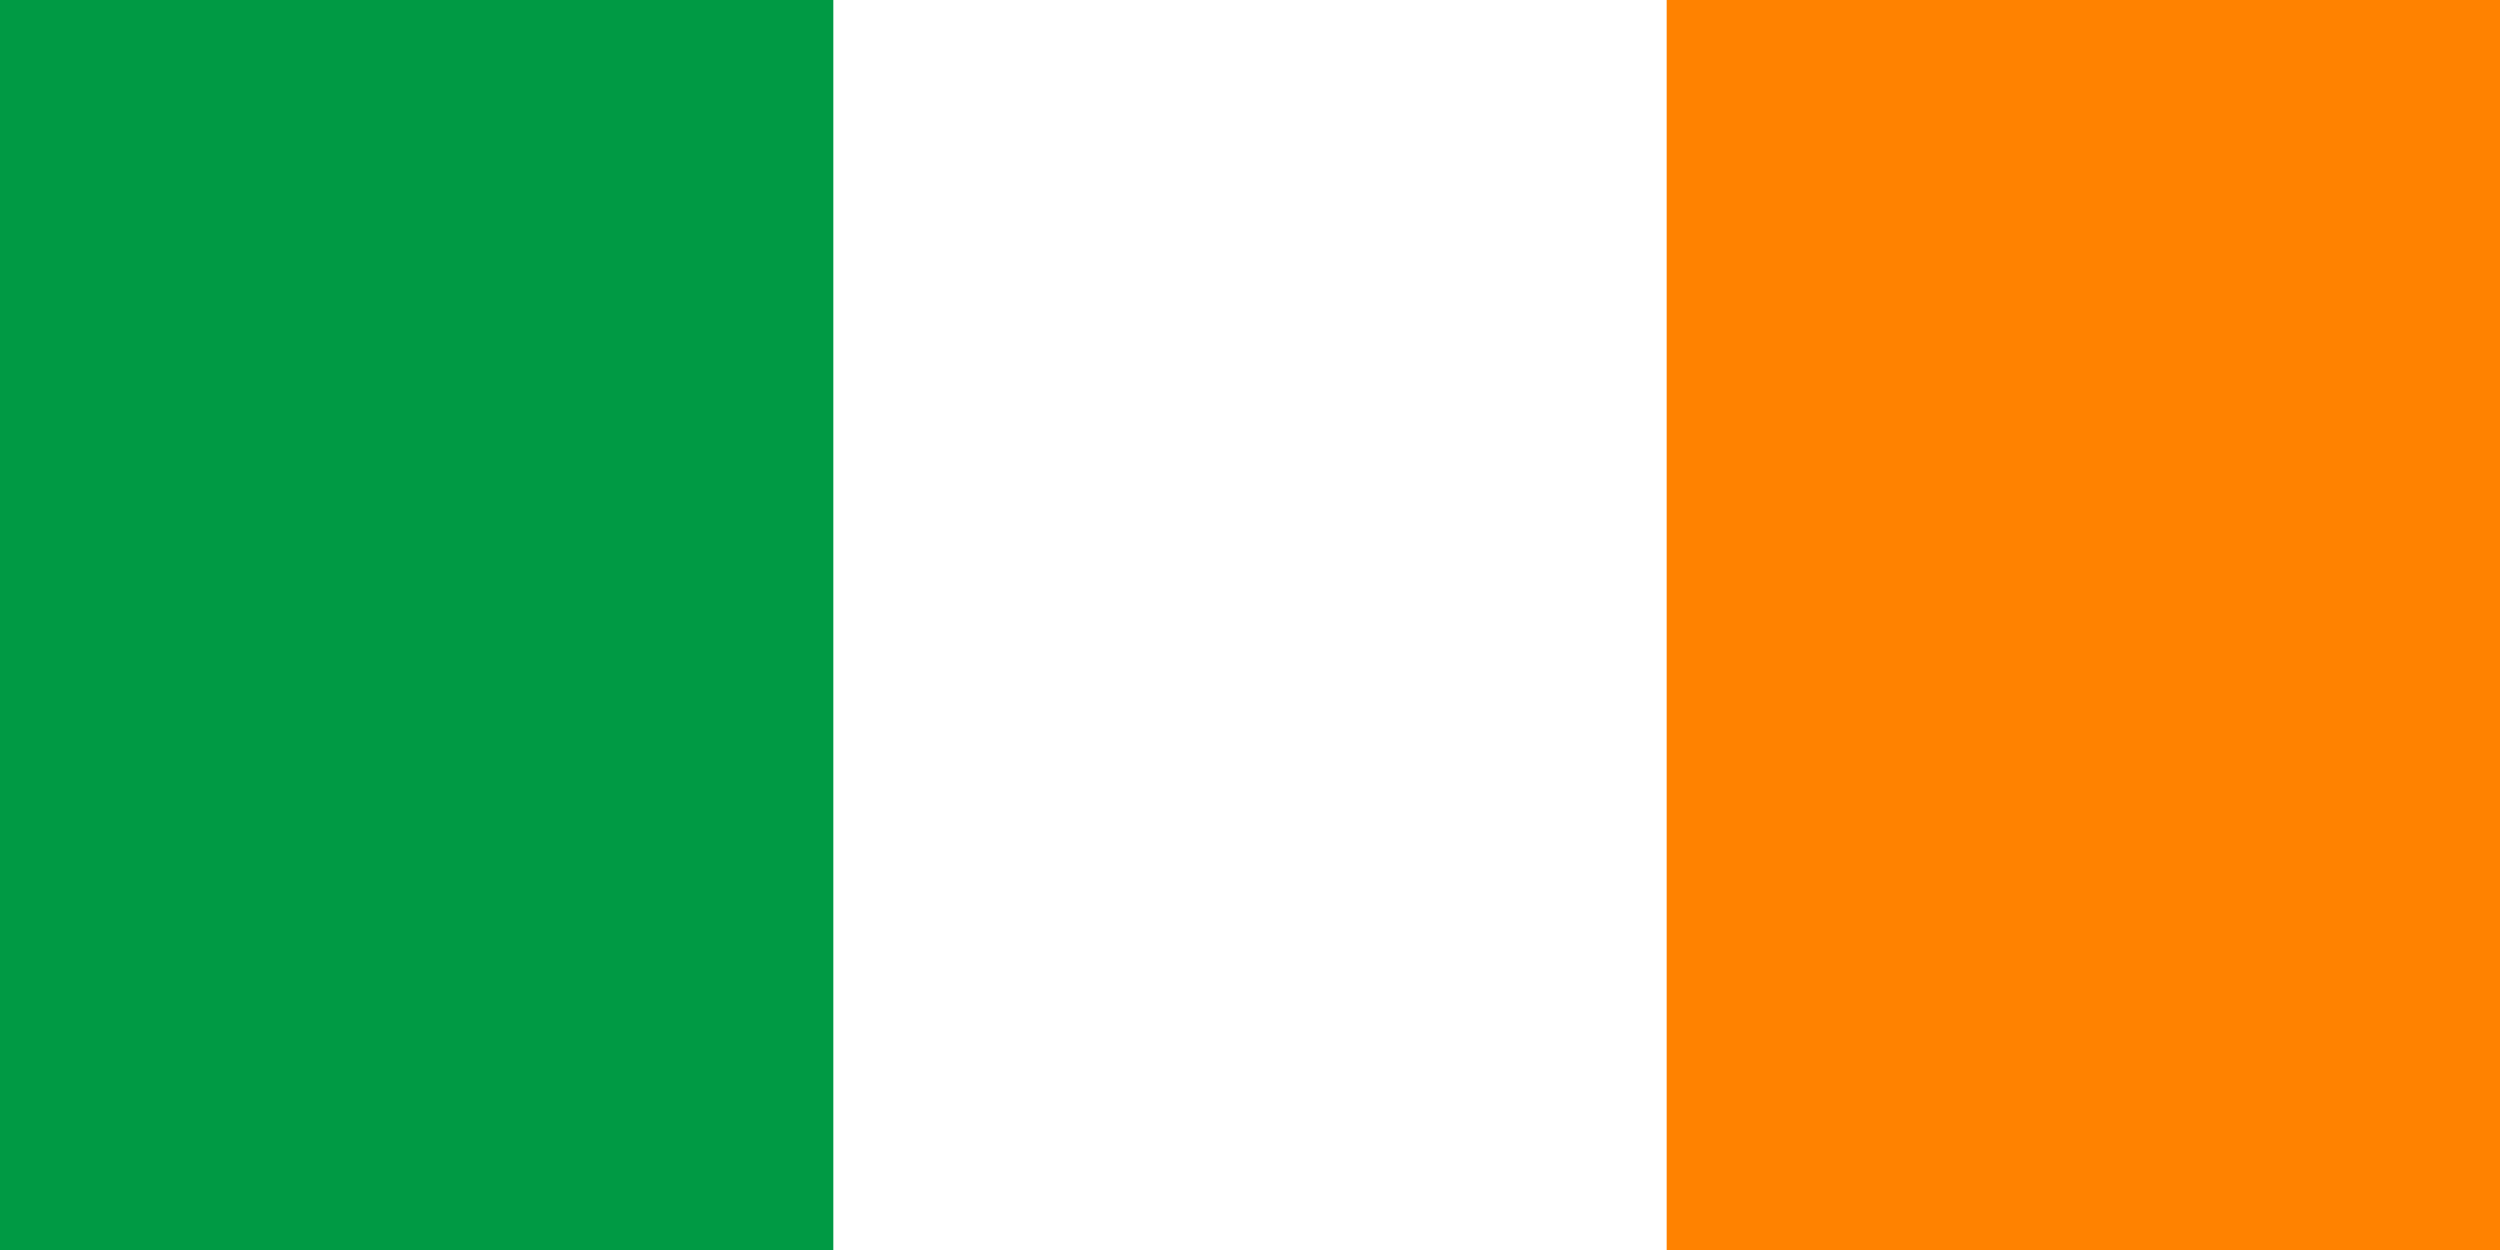 <?xml version="1.0" encoding="utf-8"?>
<svg xmlns="http://www.w3.org/2000/svg" viewBox="0 0 6 3">
  <path d="M0 0h6v3H0z" fill="#009a44"/>
  <path d="M2 0h4v3H2z" fill="#fff"/>
  <path d="M4 0h2v3H4z" fill="#ff8200"/>
</svg>